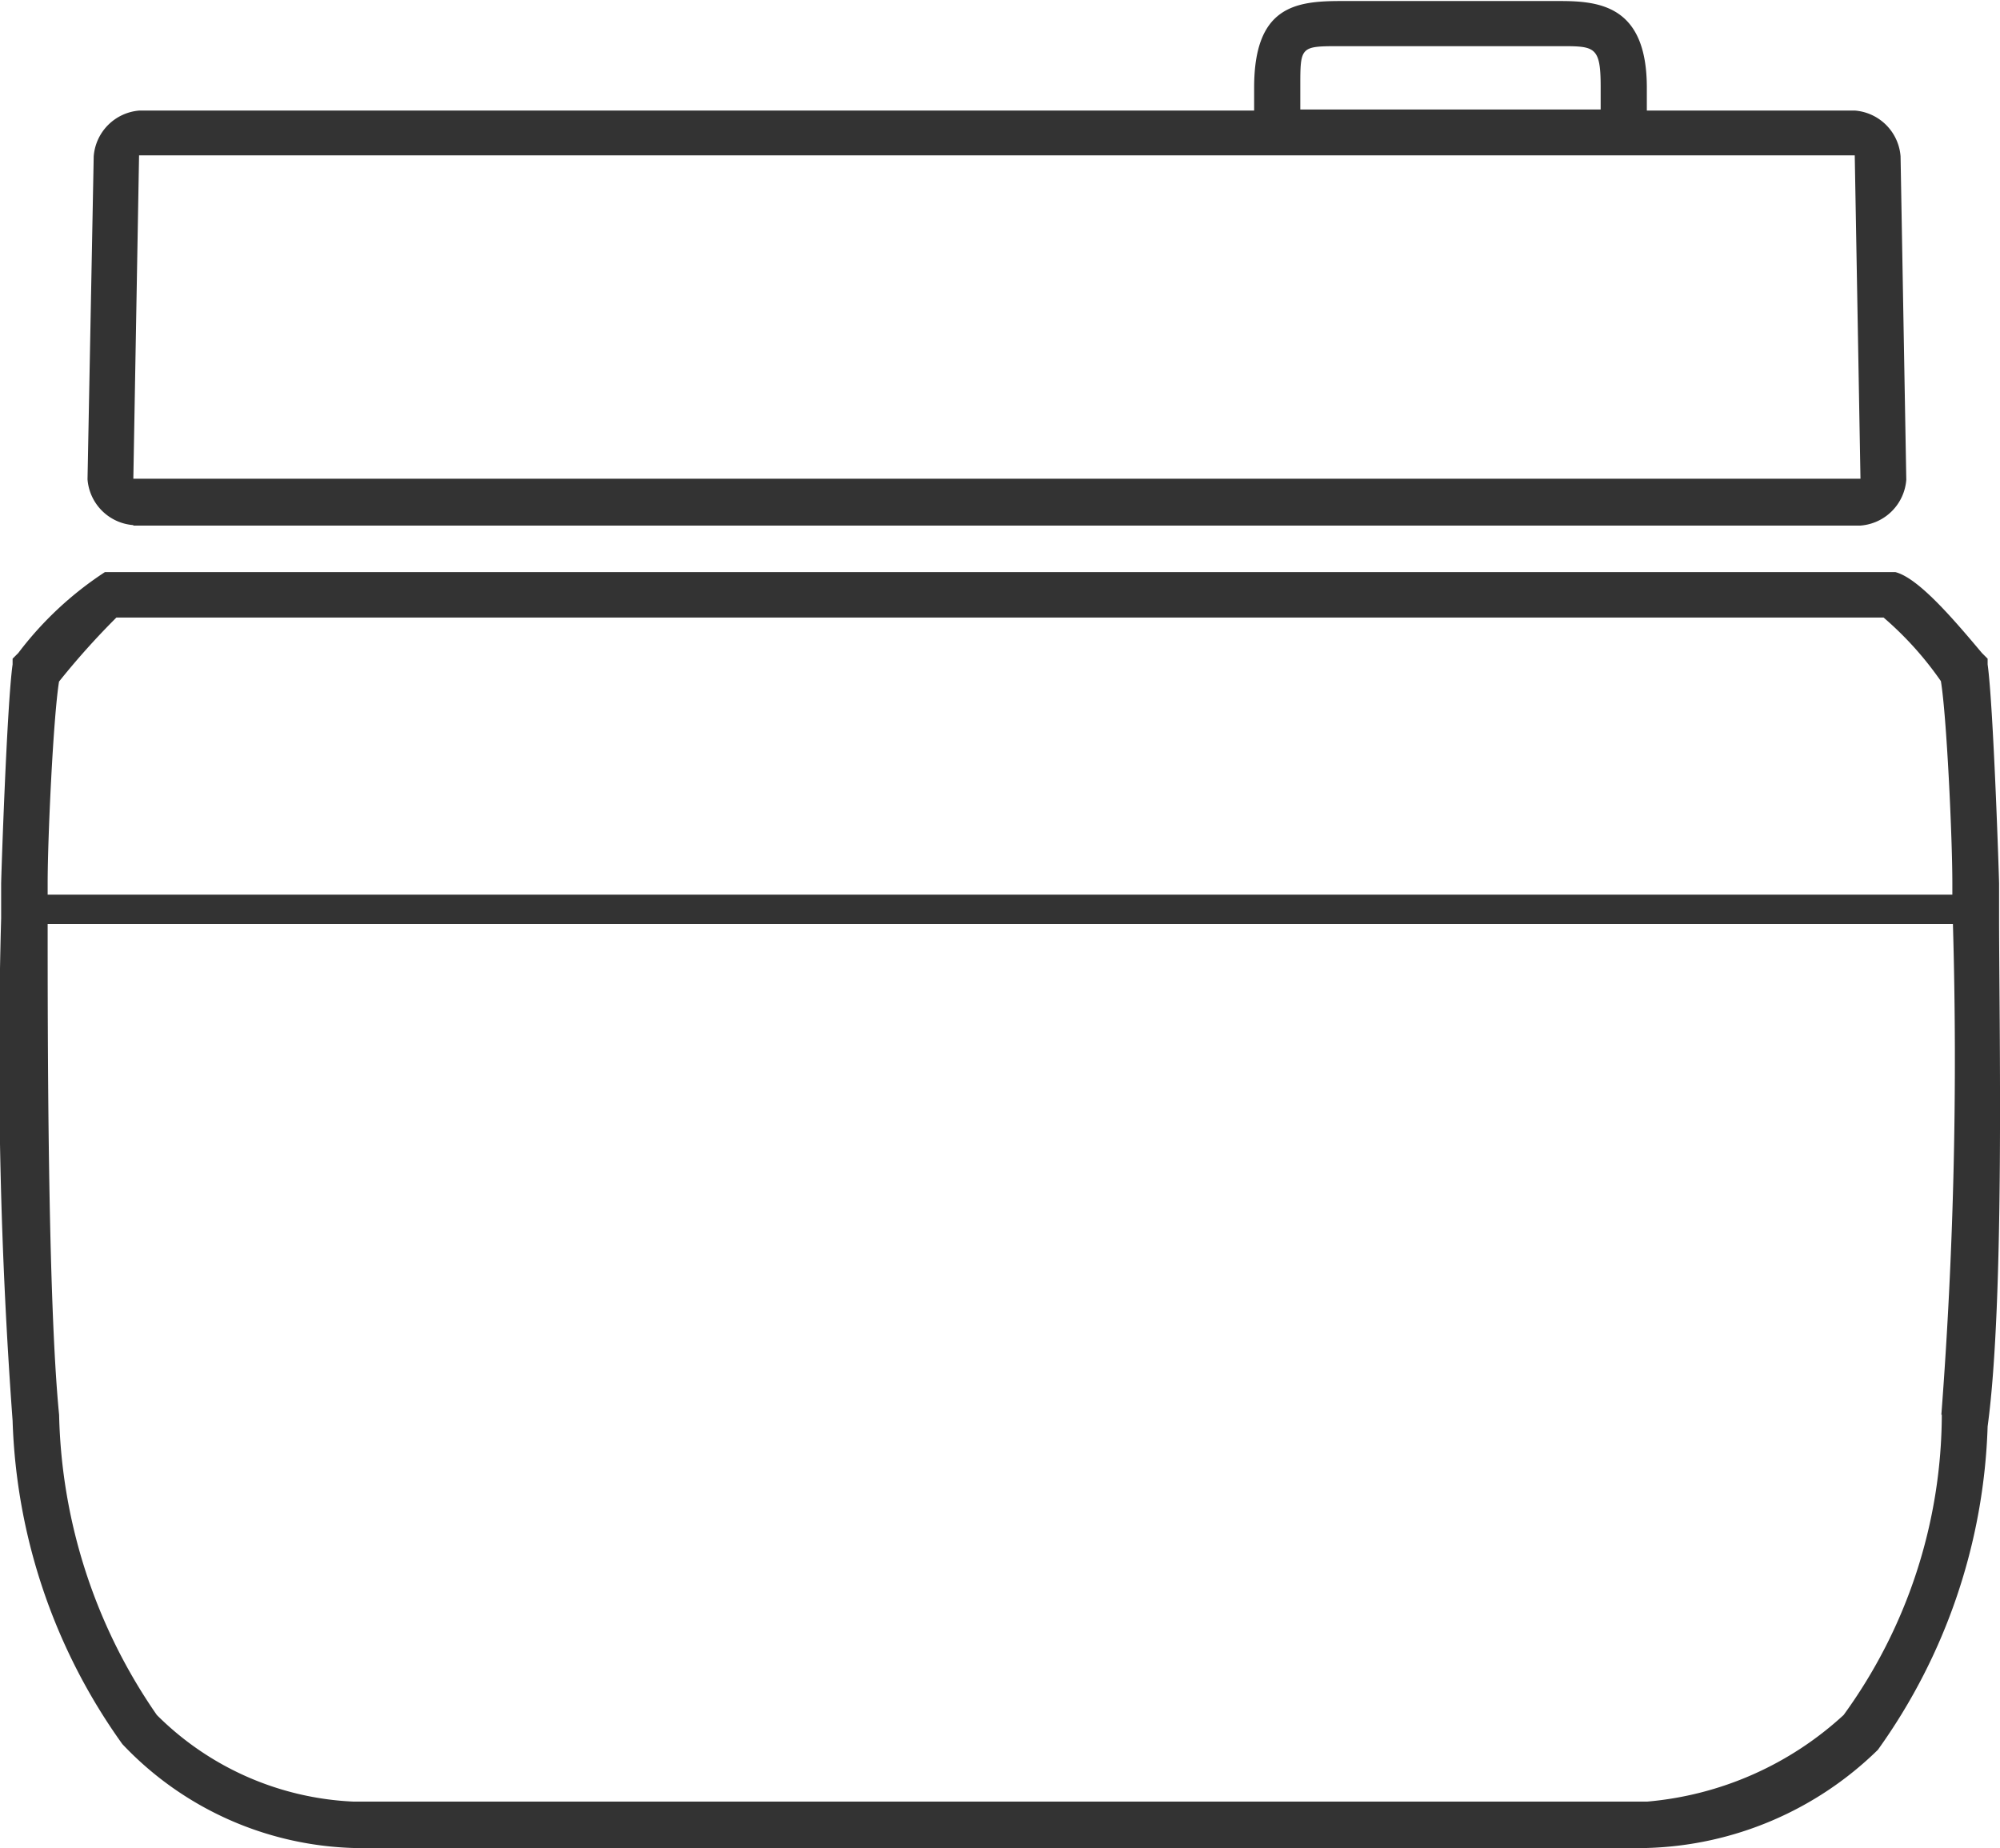 <svg xmlns="http://www.w3.org/2000/svg" width="17.459" height="16.132" viewBox="0 0 17.459 16.132"><g transform="translate(0.016)"><path d="M1.9,4.588H16.977a.434.434,0,0,0,.4-.4l-.05-2.823a.434.434,0,0,0-.4-.4H15.112v-.2c0-.706-.4-.756-.756-.756H12.44c-.4,0-.756.05-.756.756v.2H1.954a.434.434,0,0,0-.4.4L1.5,4.184a.434.434,0,0,0,.4.4ZM12.087.756c0-.353,0-.353.353-.353h1.916c.3,0,.353,0,.353.353v.2H12.087Zm-10.133.6H16.927l.05,2.823H1.9l.05-2.823Z" transform="translate(-0.752)" fill="#333"/><path d="M17.435,12.925v-.3c0-.05-.05-1.563-.1-1.916v-.05l-.05-.05c-.252-.3-.555-.655-.756-.706H.9a3.014,3.014,0,0,0-.756.706l-.05.05v.05c-.05.353-.1,1.865-.1,1.916v.3a43.427,43.427,0,0,0,.1,4.386,5.116,5.116,0,0,0,.958,2.823,2.889,2.889,0,0,0,2.017.907H14.36a3,3,0,0,0,2.017-.857,5.116,5.116,0,0,0,.958-2.823c.151-1.109.1-3.529.1-4.436ZM.5,10.858A6.684,6.684,0,0,1,1,10.3H16.427a2.935,2.935,0,0,1,.5.555c.05.3.1,1.361.1,1.764v.1H.4v-.1c0-.4.05-1.462.1-1.764Zm16.435,6.4a4.482,4.482,0,0,1-.857,2.622,2.9,2.9,0,0,1-1.714.756H3.067a2.59,2.59,0,0,1-1.714-.756A4.776,4.776,0,0,1,.5,17.26C.4,16.252.4,13.933.4,12.975H17.032A40.849,40.849,0,0,1,16.931,17.26Z" transform="translate(0 -4.909)" fill="#333"/></g></svg>